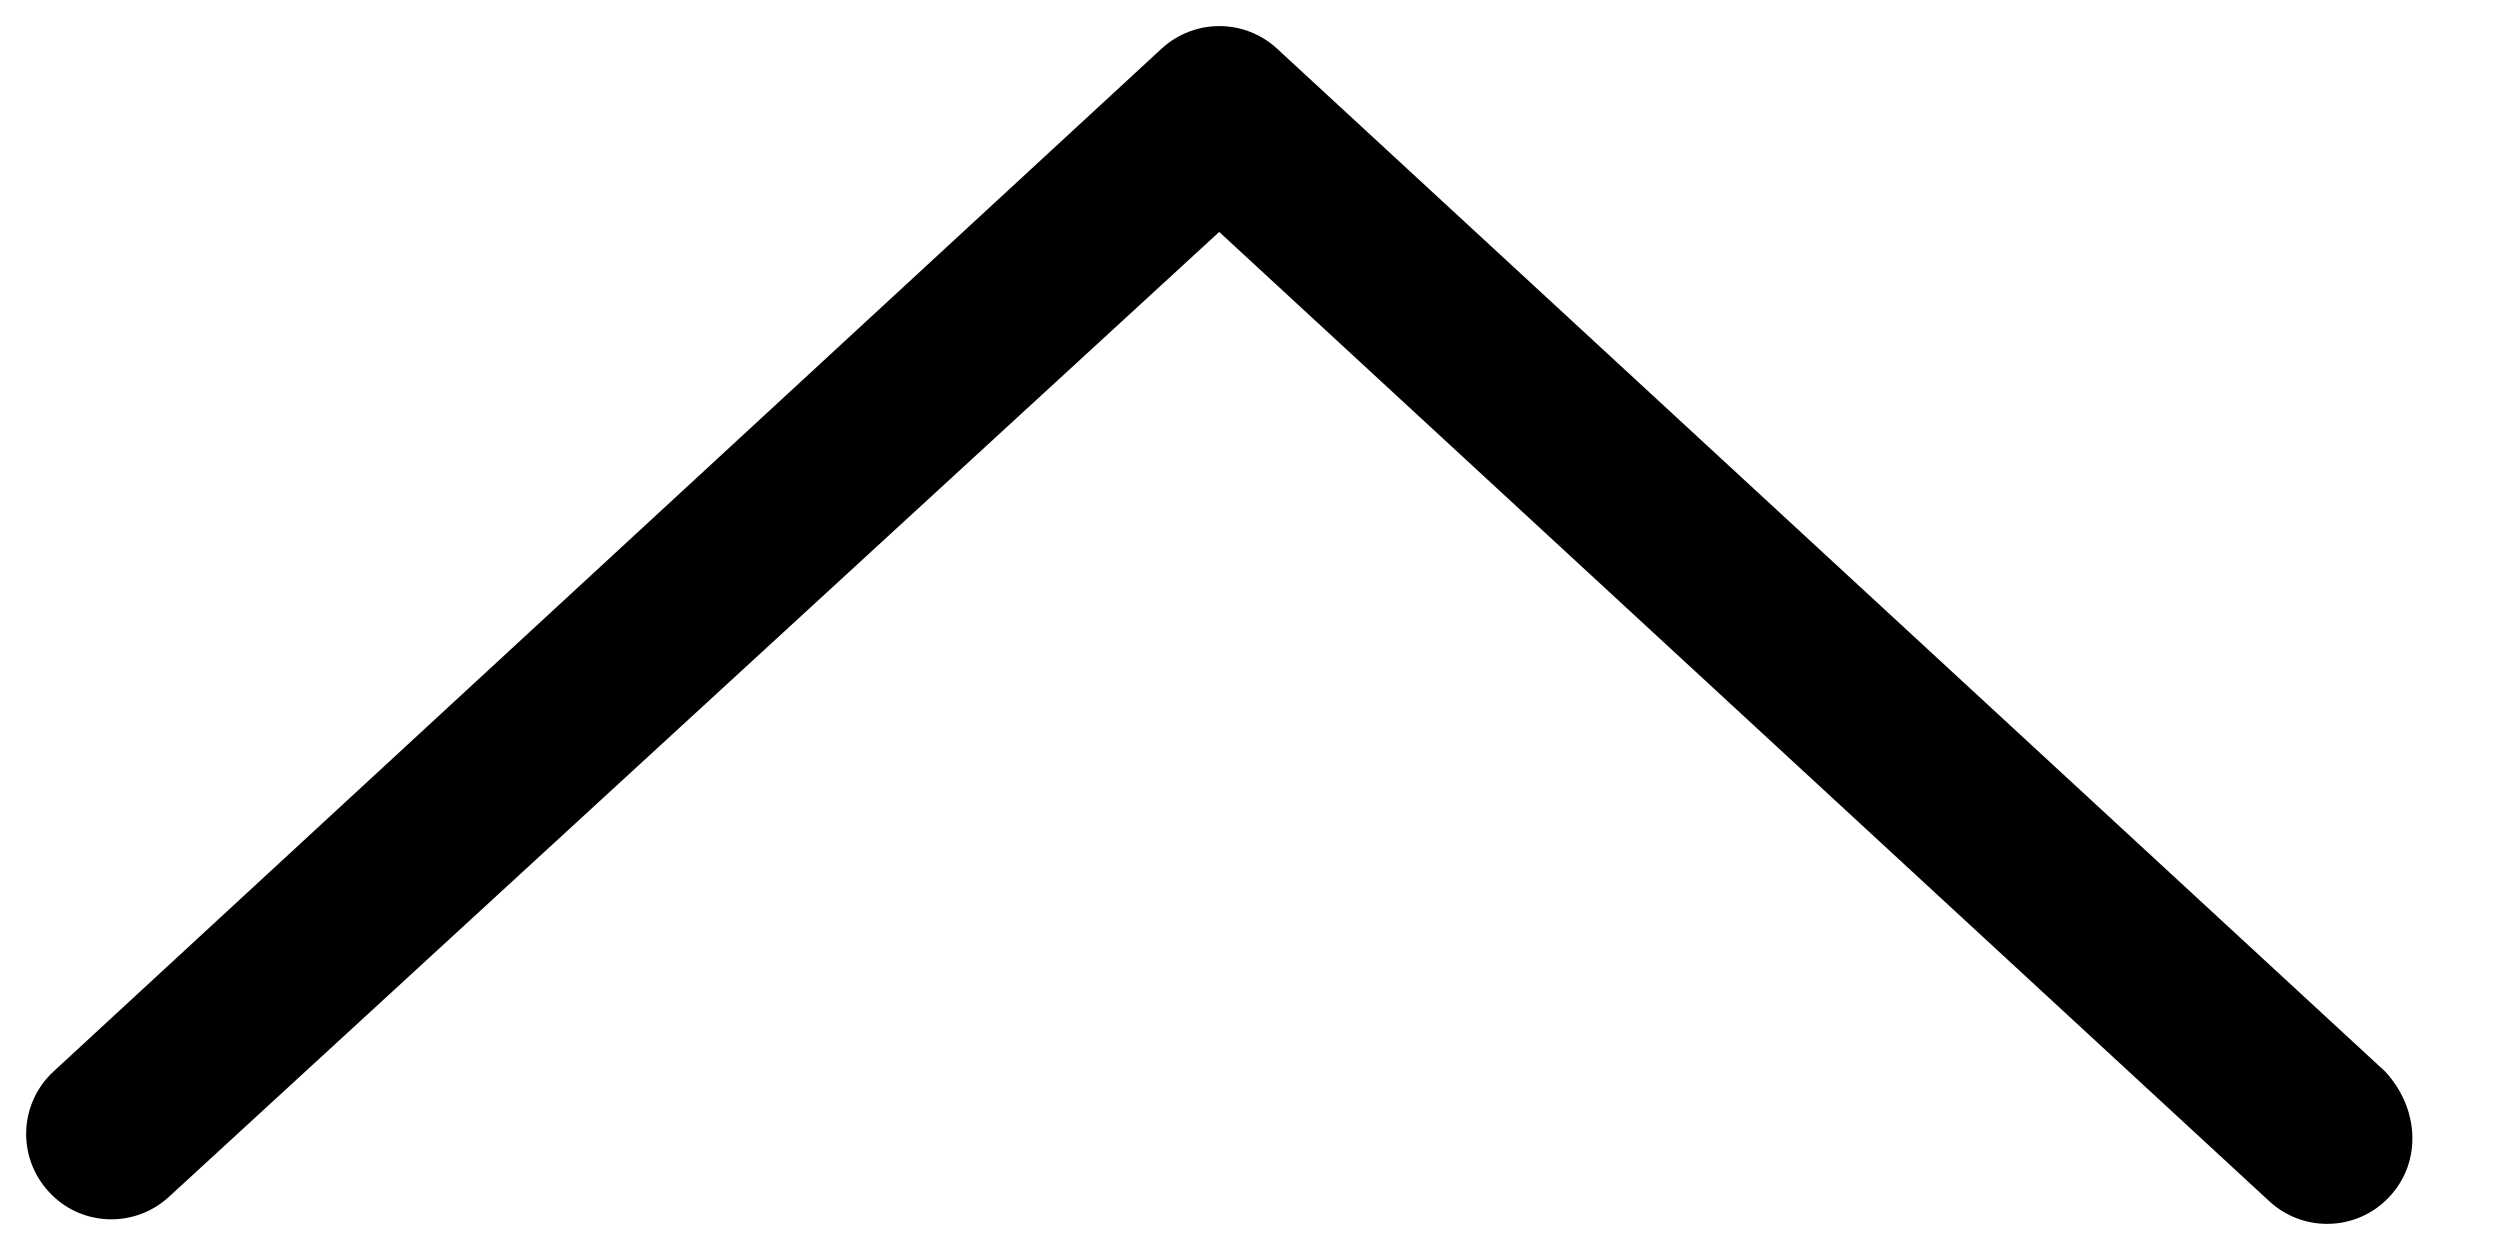 <svg width="22" height="11" viewBox="0 0 22 11" fill="none" xmlns="http://www.w3.org/2000/svg">
<path d="M21.032 10.526C20.882 10.69 20.68 10.77 20.479 10.77C20.296 10.77 20.114 10.704 19.969 10.57L10.729 2.041L1.489 10.53C1.185 10.812 0.709 10.794 0.43 10.488C0.148 10.183 0.167 9.71 0.471 9.429L10.221 0.429C10.51 0.163 10.951 0.163 11.239 0.429L20.989 9.429C21.289 9.752 21.313 10.221 21.032 10.526Z" fill="black"/>
</svg>
